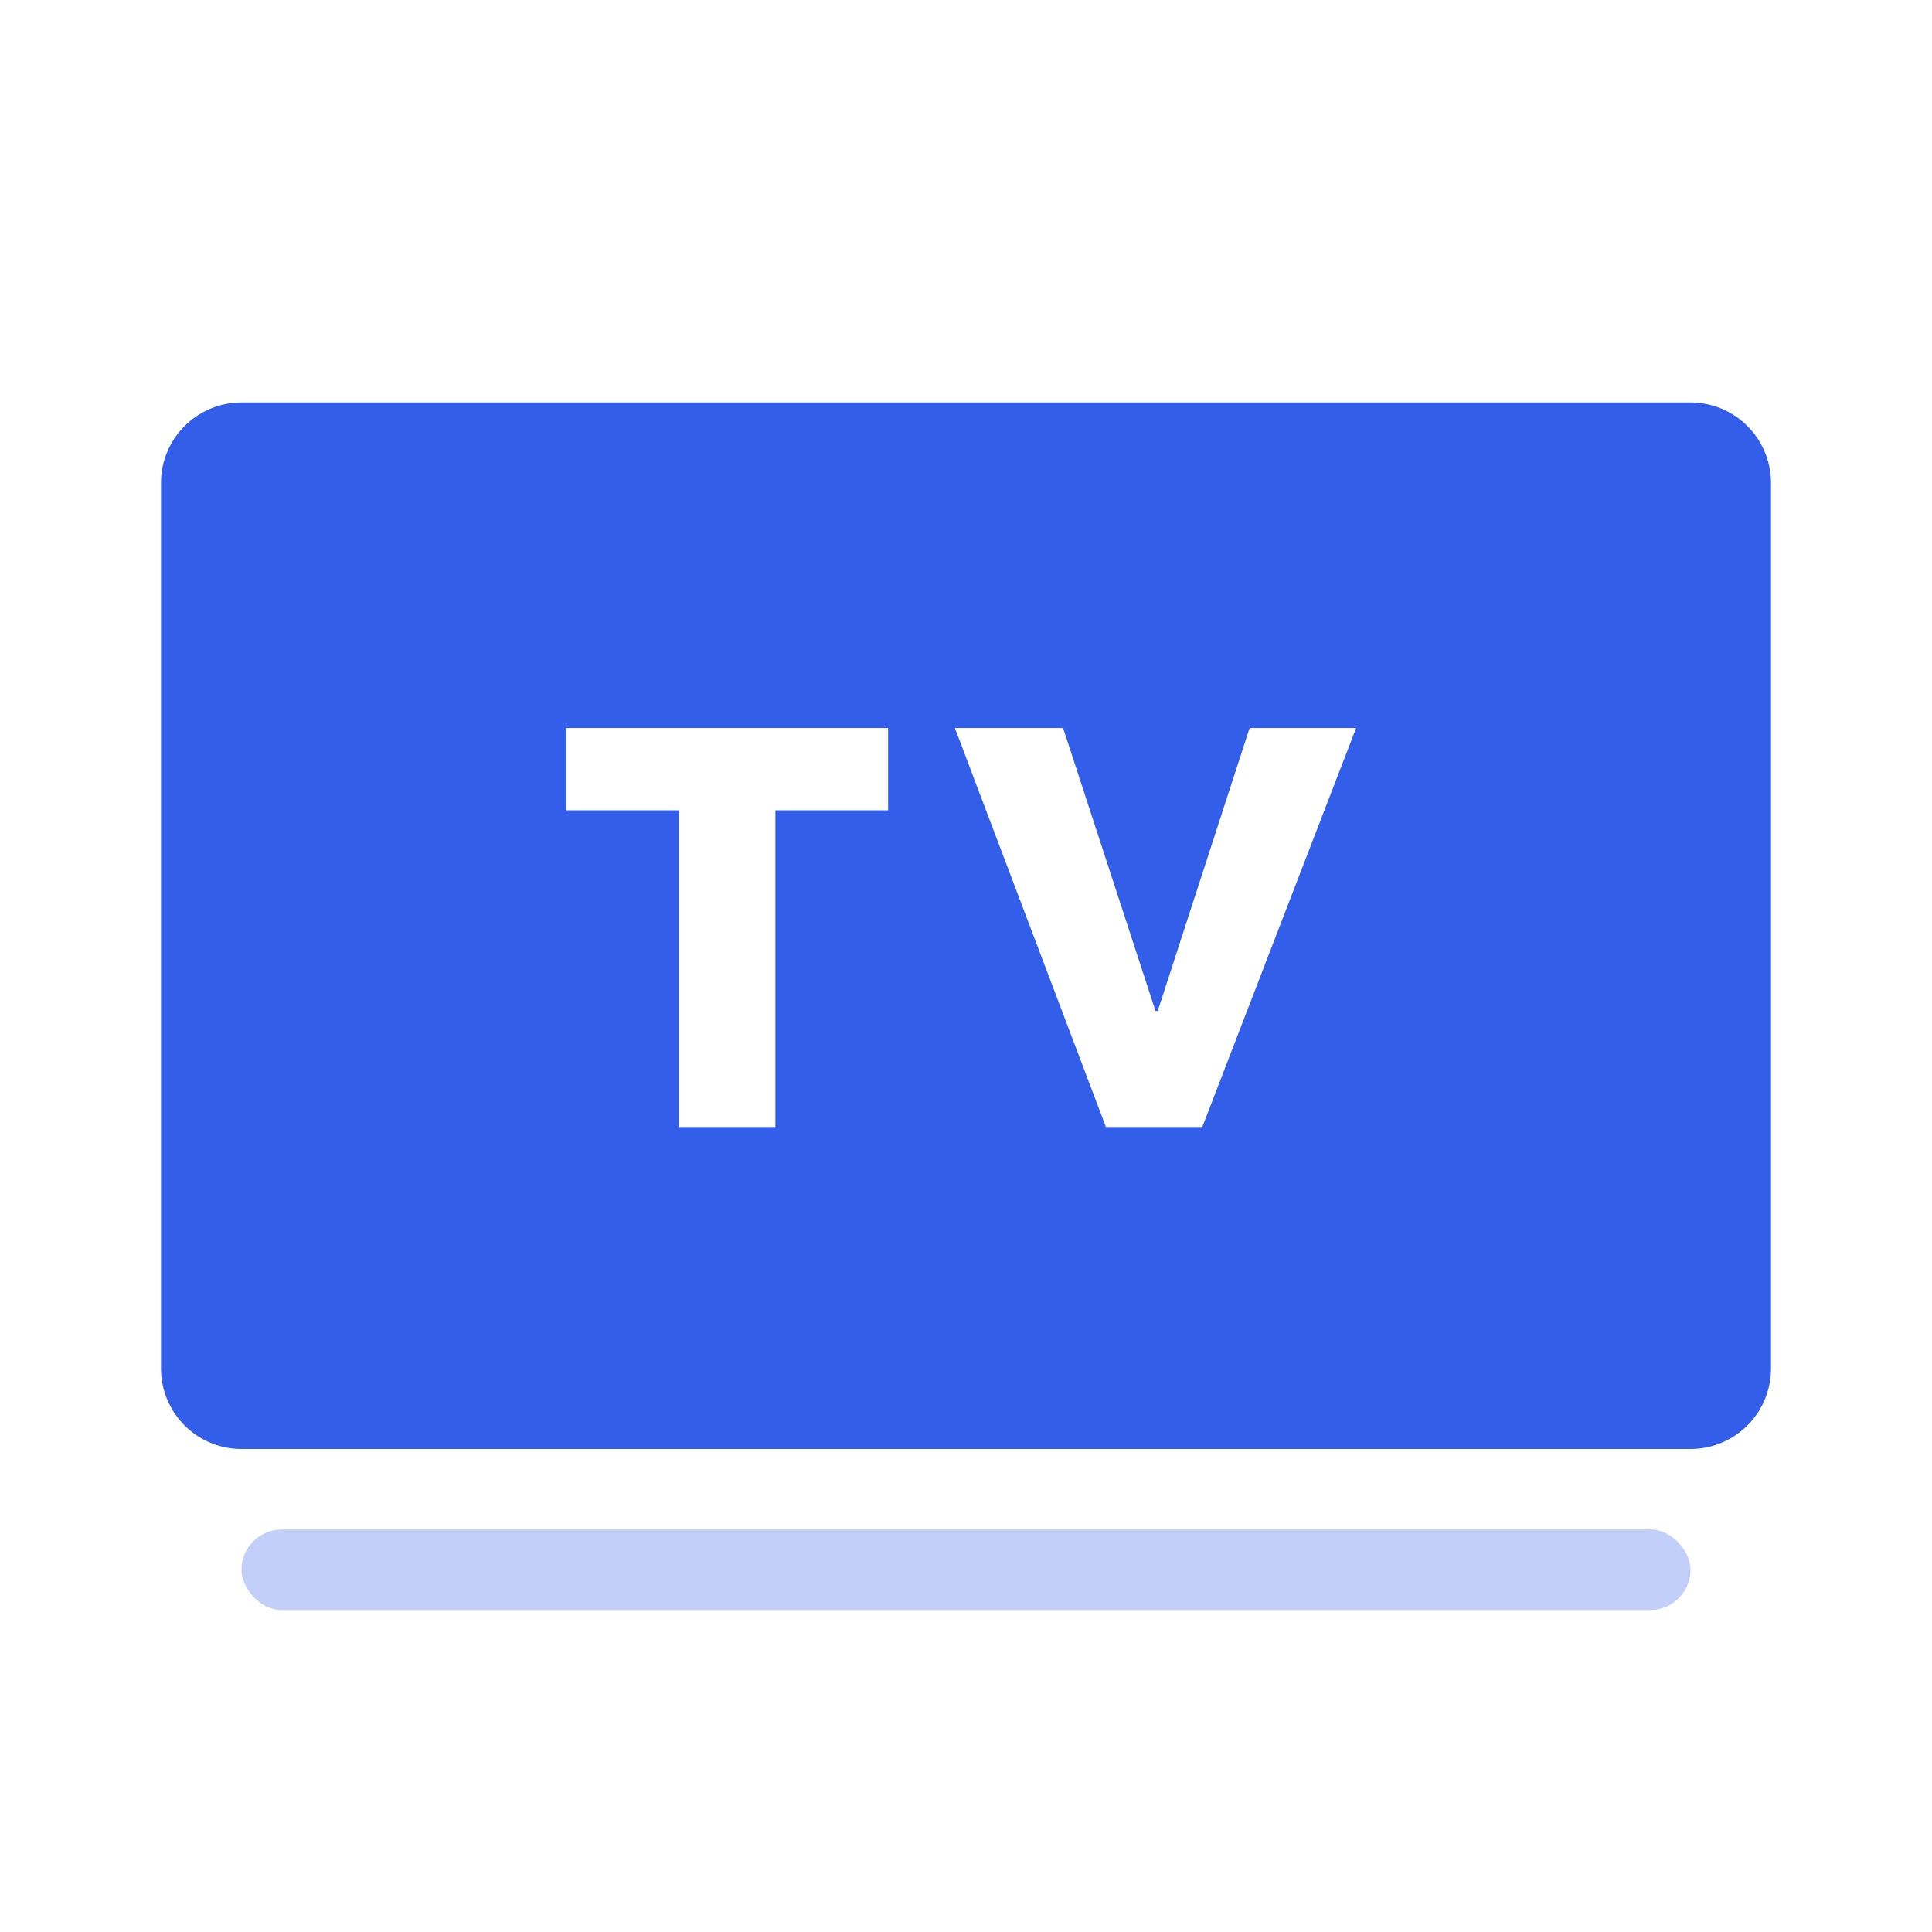 <svg width="24" height="24" viewBox="0 0 24 24" xmlns="http://www.w3.org/2000/svg"><g fill="none" fill-rule="evenodd"><path d="M0 0h24v24H0z"/><path d="M3 5h18a1 1 0 011 1v11a1 1 0 01-1 1H3a1 1 0 01-1-1V6a1 1 0 011-1zm6.632 5.066h1.4V9.044H7.035v1.022h1.4V14h1.197v-3.934zM14.935 14l1.911-4.956h-1.323l-1.141 3.514h-.028l-1.148-3.514h-1.344L13.738 14h1.197z" fill="#335EEA"/><rect fill="#335EEA" opacity=".3" x="3" y="19" width="18" height="1" rx=".5"/></g></svg>